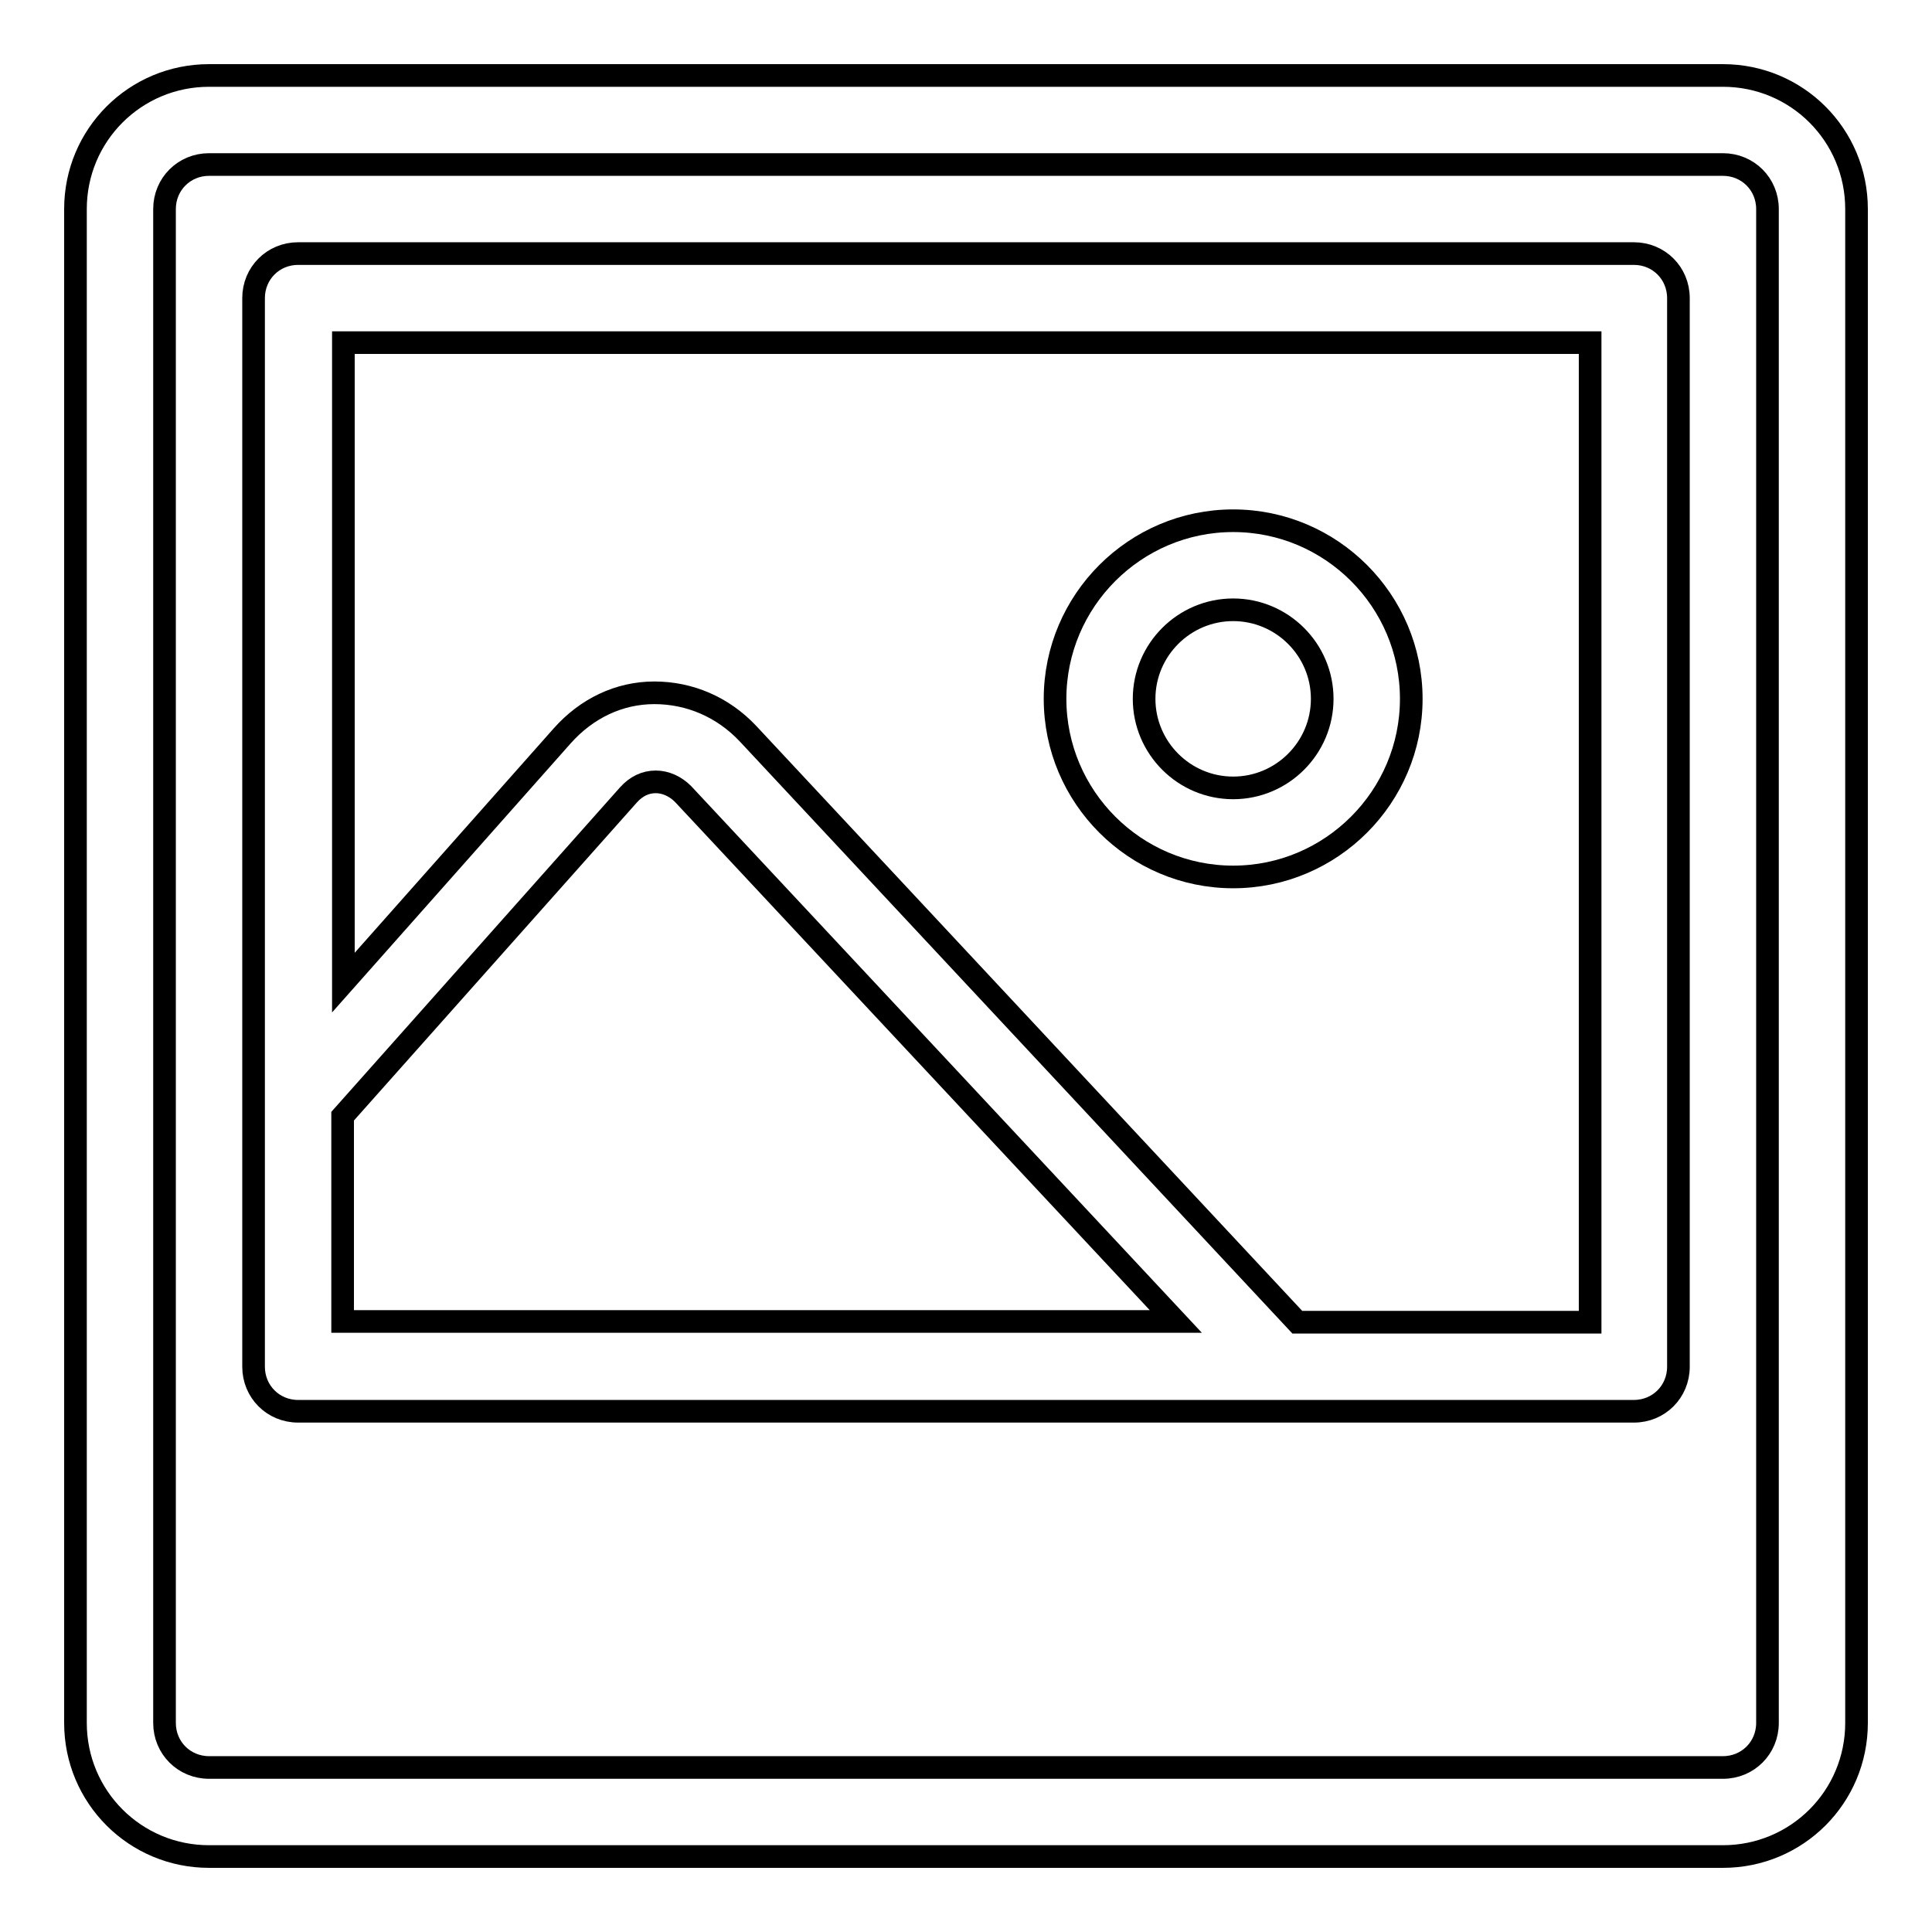 <?xml version="1.0" encoding="utf-8"?>
<!-- Svg Vector Icons : http://www.onlinewebfonts.com/icon -->
<!DOCTYPE svg PUBLIC "-//W3C//DTD SVG 1.1//EN" "http://www.w3.org/Graphics/SVG/1.1/DTD/svg11.dtd">
<svg version="1.1" xmlns="http://www.w3.org/2000/svg" xmlns:xlink="http://www.w3.org/1999/xlink" x="0px" y="0px" viewBox="0 0 256 256" enable-background="new 0 0 256 256" xml:space="preserve">
<g><g><path stroke-width="3" fill-opacity="0" stroke="#000000"  d="M228.3,246H27.7c-9.8,0-17.7-7.9-17.7-17.7V27.7C10,17.9,17.9,10,27.7,10h200.6c9.8,0,17.7,7.9,17.7,17.7v200.6C246,238.1,238.1,246,228.3,246z M27.7,21.8c-3.3,0-5.9,2.6-5.9,5.9v200.6c0,3.3,2.6,5.9,5.9,5.9h200.6c3.3,0,5.9-2.6,5.9-5.9V27.7c0-3.3-2.6-5.9-5.9-5.9H27.7z"/><path stroke-width="3" fill-opacity="0" stroke="#000000"  d="M163.4,116.2c-13,0-23.6-10.6-23.6-23.6c0-13,10.6-23.6,23.6-23.6S187,79.6,187,92.6C187,105.6,176.4,116.2,163.4,116.2z M163.4,80.8c-6.5,0-11.8,5.3-11.8,11.8s5.3,11.8,11.8,11.8s11.8-5.3,11.8-11.8S169.9,80.8,163.4,80.8z"/><path stroke-width="3" fill-opacity="0" stroke="#000000"  d="M216.5,33.6h-177c-3.3,0-5.9,2.6-5.9,5.9v141.6c0,3.3,2.6,5.9,5.9,5.9h177c3.3,0,5.9-2.6,5.9-5.9V39.5C222.4,36.2,219.8,33.6,216.5,33.6z M45.4,147.9l37.9-42.6c1-1.1,2.2-1.7,3.6-1.7c1.3,0,2.6,0.6,3.6,1.6l65.3,69.9H45.4V147.9L45.4,147.9z M210.6,175.2h-38.7l-72.8-78c-3.3-3.5-7.7-5.4-12.4-5.4c-4.7,0-9,2.1-12.2,5.7l-29,32.7V45.4h165.2V175.2z"/></g></g>
</svg>